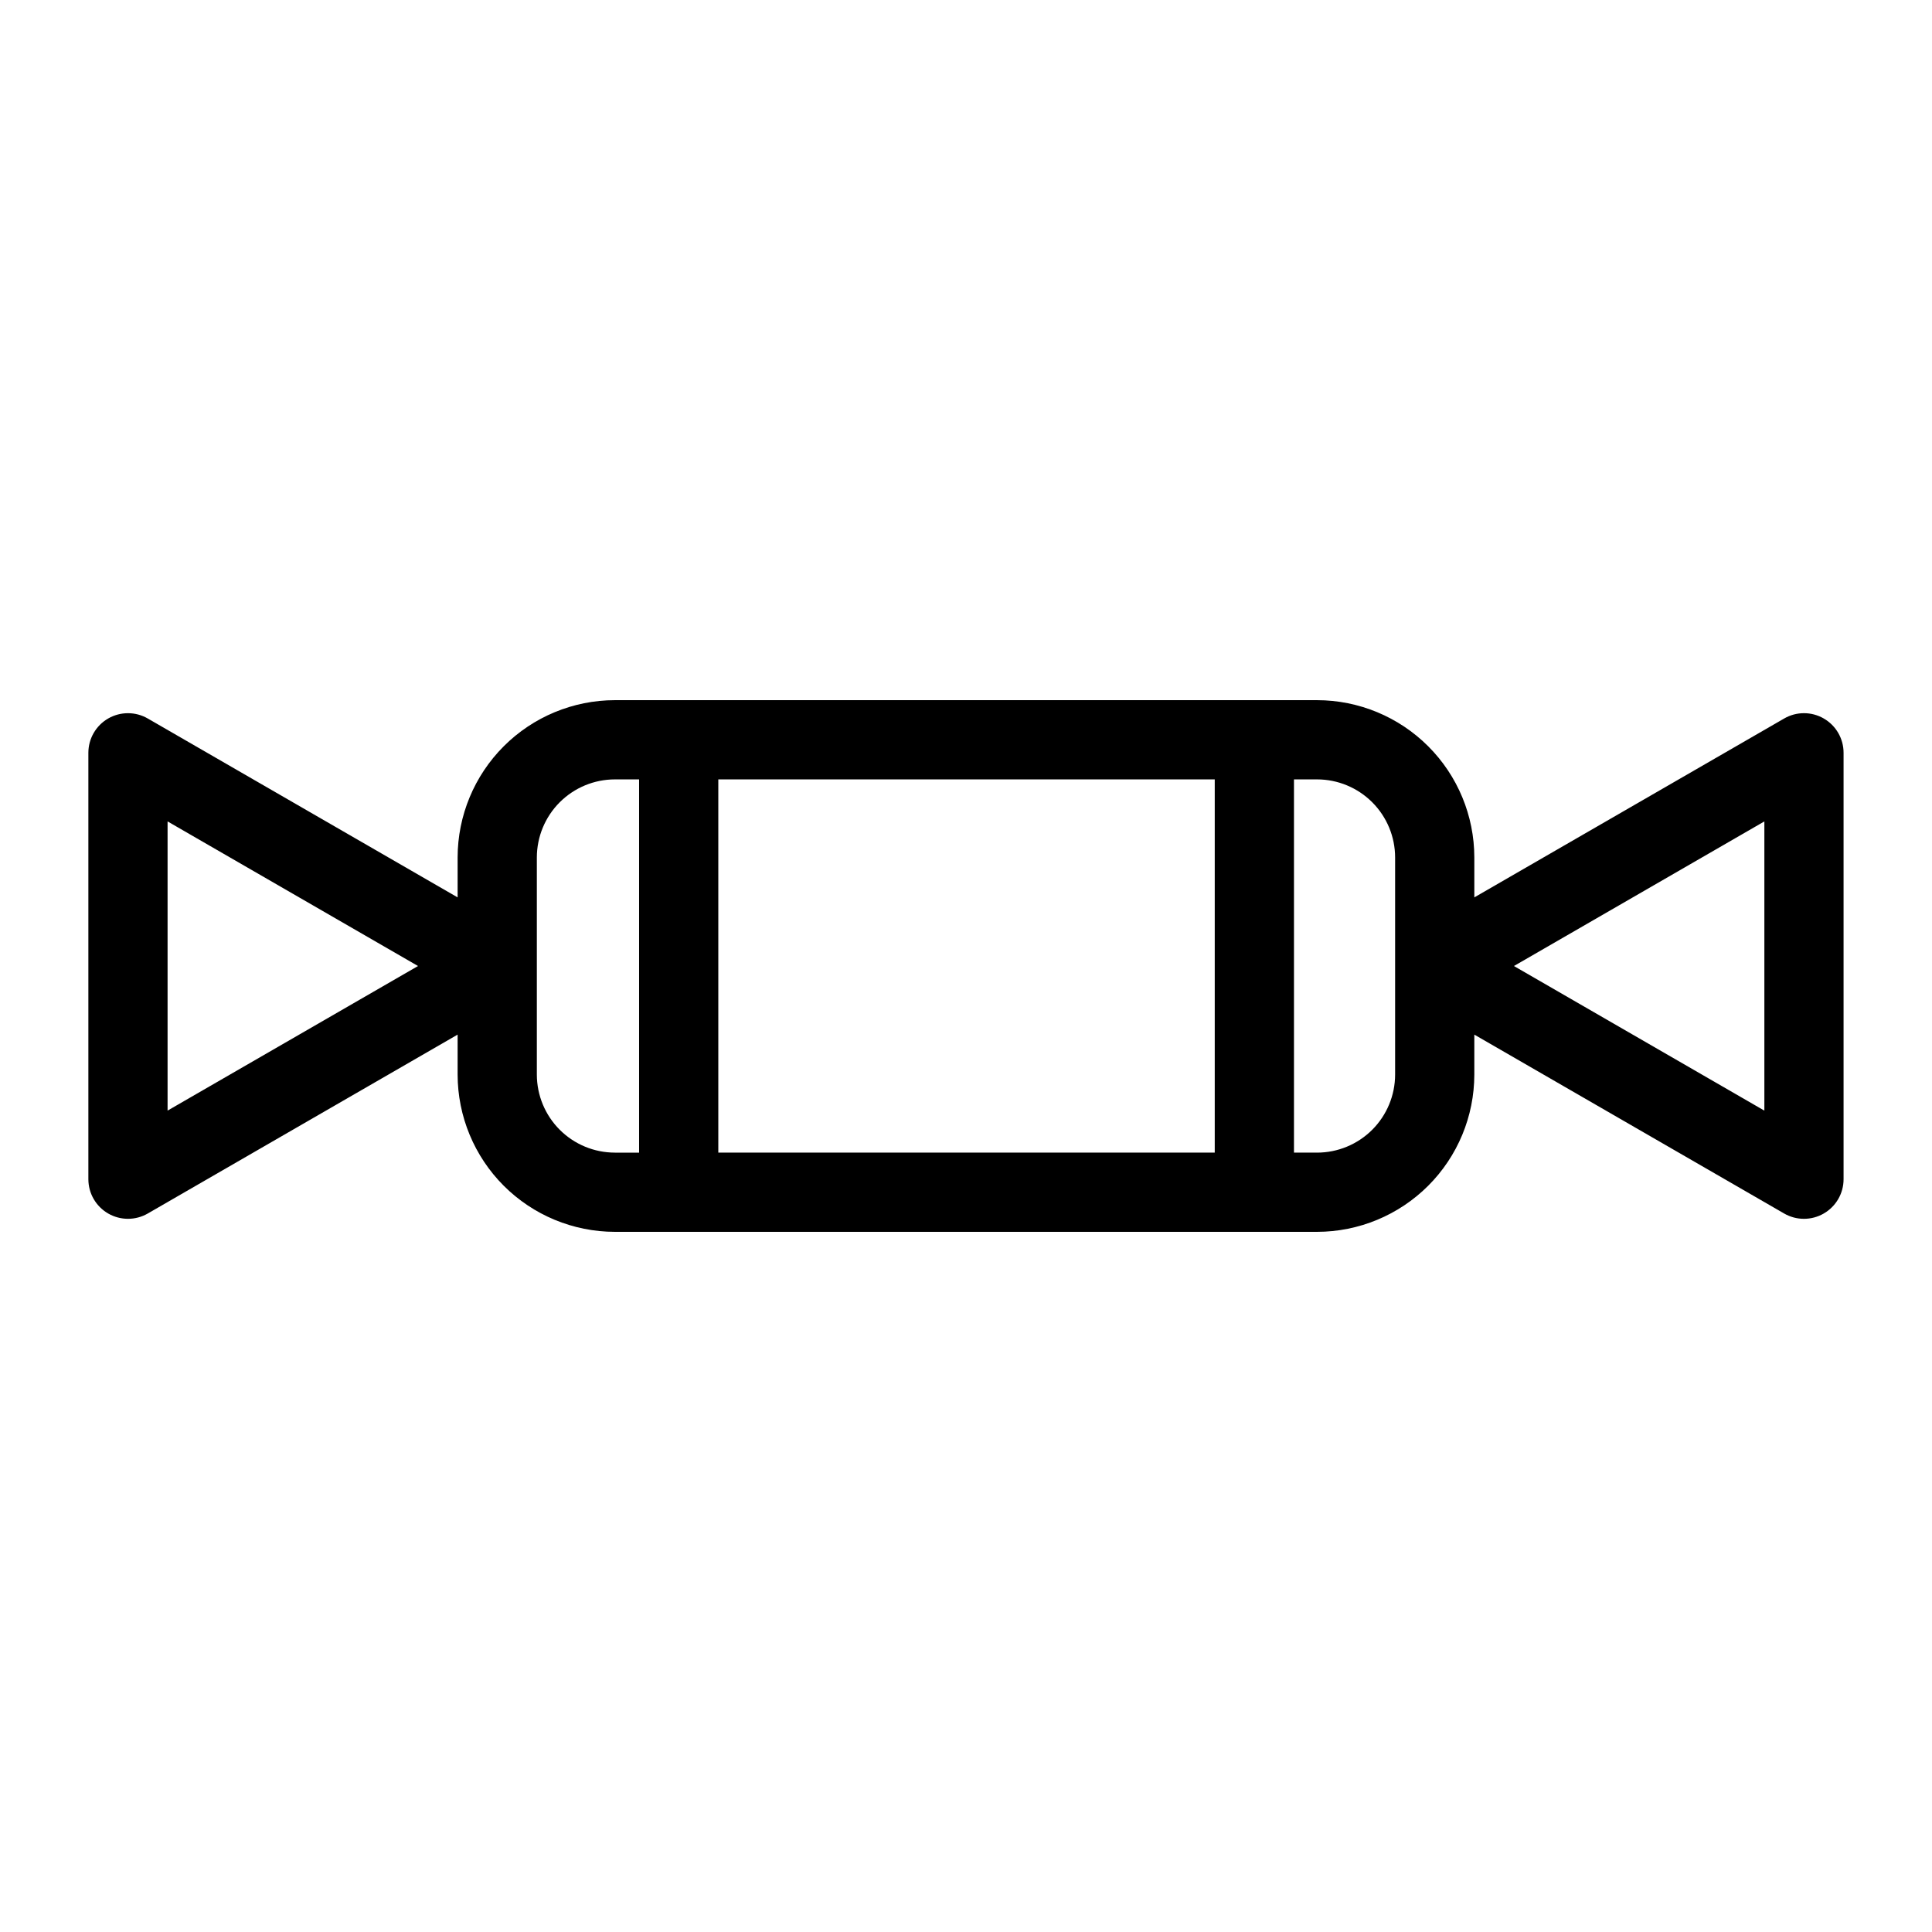 <?xml version="1.0" encoding="UTF-8"?>
<!-- Uploaded to: SVG Repo, www.svgrepo.com, Generator: SVG Repo Mixer Tools -->
<svg fill="#000000" width="800px" height="800px" version="1.1" viewBox="144 144 512 512" xmlns="http://www.w3.org/2000/svg">
 <path d="m627.32 334.41c-3.246-1.879-7.25-1.879-10.496 0l-82.113 47.406v-10.594c-0.012-11.051-4.41-21.641-12.223-29.453s-18.406-12.207-29.453-12.219h-186.09c-11.047 0.012-21.637 4.406-29.449 12.219s-12.207 18.402-12.223 29.453v10.594l-82.113-47.406c-3.246-1.875-7.246-1.875-10.496 0-3.246 1.875-5.246 5.34-5.246 9.09v113c0 3.75 2 7.215 5.25 9.09 3.246 1.875 7.246 1.875 10.492 0.004l82.113-47.41v10.598c0.016 11.047 4.41 21.637 12.219 29.449 7.812 7.812 18.406 12.207 29.453 12.219h186.09c11.047-0.012 21.641-4.406 29.453-12.215 7.812-7.812 12.211-18.406 12.223-29.453v-10.598l82.113 47.41c3.246 1.875 7.25 1.875 10.496-0.004 3.246-1.875 5.25-5.34 5.246-9.09v-113c0.004-3.75-2-7.215-5.246-9.09zm-438.91 103.91v-76.637l66.367 38.32zm277.51-87.777v98.914h-131.56v-98.91zm-179.65 78.238v-57.555c0.008-5.484 2.188-10.738 6.062-14.617 3.879-3.875 9.137-6.059 14.617-6.062h6.418v98.914h-6.418v-0.004c-5.481-0.004-10.738-2.184-14.617-6.062-3.875-3.875-6.055-9.133-6.062-14.613zm227.45 0c-0.008 5.481-2.188 10.738-6.066 14.617-3.879 3.875-9.137 6.055-14.617 6.059h-6.121v-98.91h6.121c5.481 0.004 10.738 2.184 14.617 6.062 3.879 3.875 6.059 9.133 6.066 14.617zm97.855 9.543-66.367-38.32 66.367-38.32z"/>
</svg>
